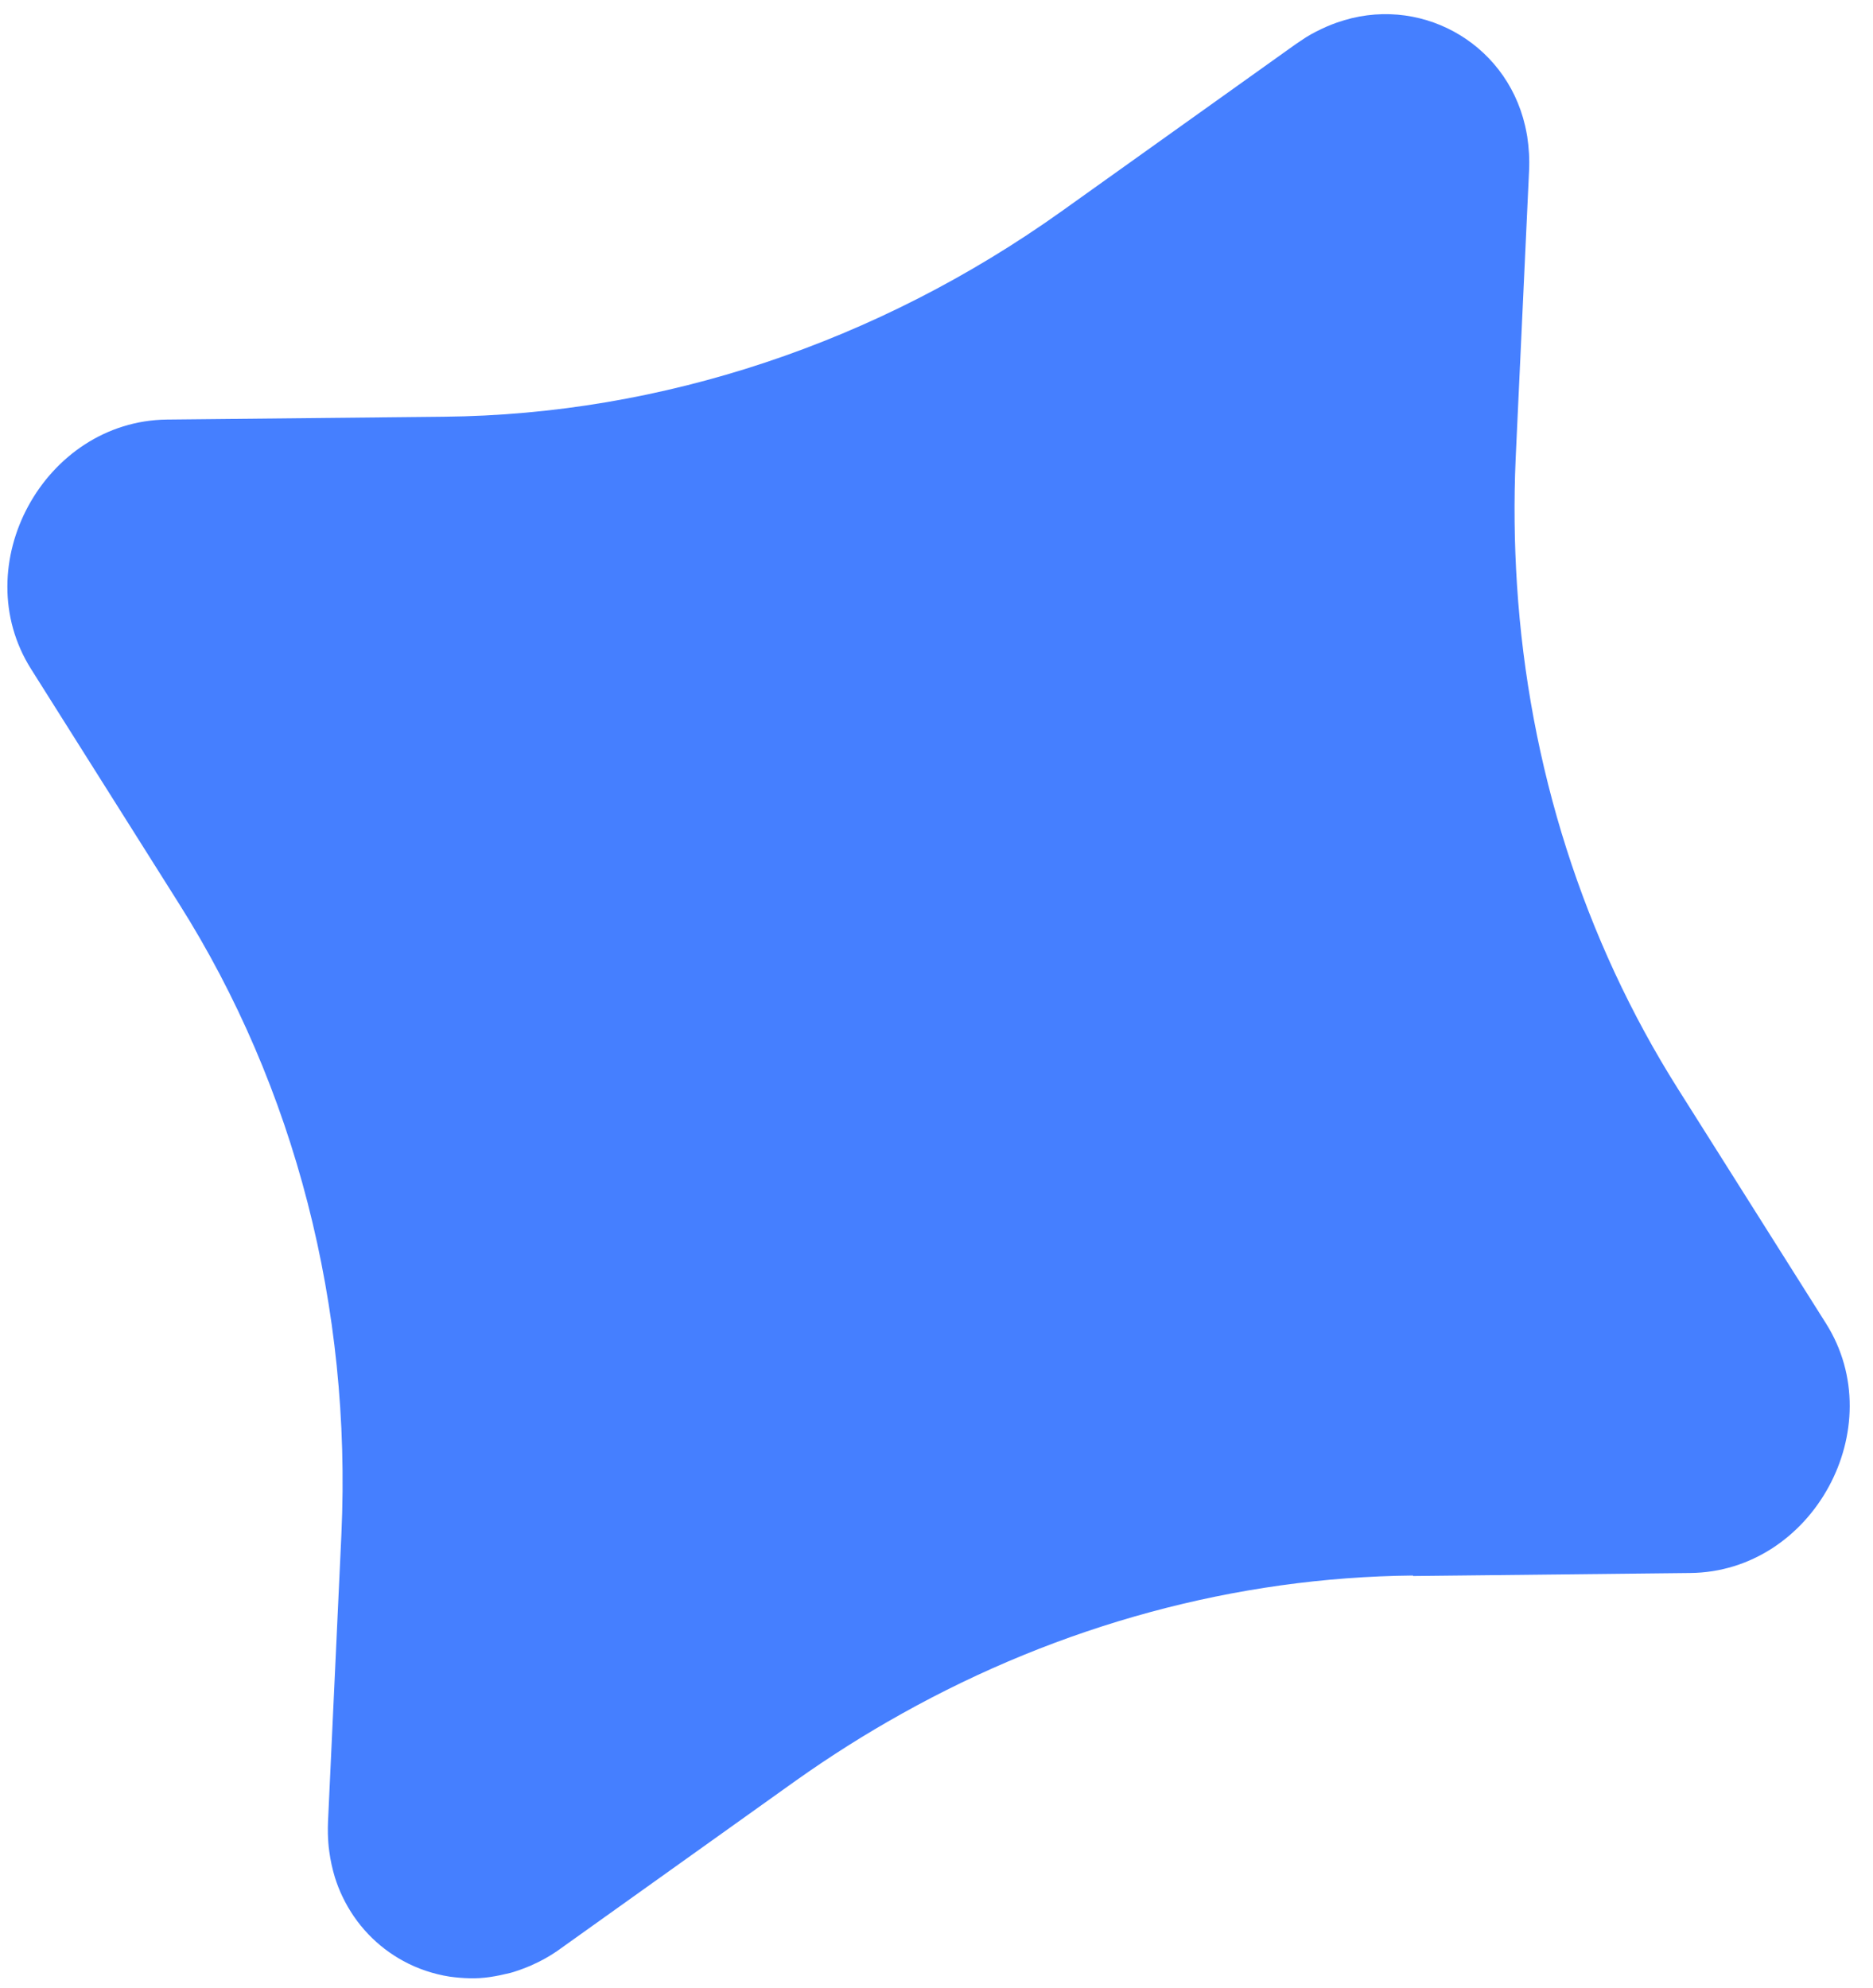 <?xml version="1.0" encoding="UTF-8"?> <svg xmlns="http://www.w3.org/2000/svg" width="49" height="52" viewBox="0 0 49 52" fill="none"><path d="M36.967 41.223L44.215 41.144C47.429 41.115 49.487 37.336 47.77 34.616L43.902 28.488C41.429 24.573 39.99 20.032 39.686 15.294C39.616 14.205 39.603 13.11 39.651 12.005L40.002 4.471C40.018 4.158 39.997 3.857 39.954 3.57C39.936 3.475 39.922 3.382 39.898 3.288C39.64 2.177 38.936 1.317 38.035 0.826C37.135 0.336 36.034 0.213 34.963 0.595C34.875 0.628 34.781 0.662 34.695 0.701C34.517 0.781 34.34 0.867 34.166 0.976C34.081 1.032 33.996 1.087 33.909 1.147L27.77 5.528C22.949 8.966 17.311 10.844 11.617 10.9L4.371 10.974C1.154 11.008 -0.904 14.787 0.815 17.503L4.681 23.634C7.723 28.448 9.2 34.201 8.932 40.118L8.581 47.652C8.575 47.756 8.578 47.859 8.578 47.961C8.582 48.118 8.592 48.274 8.614 48.426C8.645 48.662 8.696 48.889 8.762 49.107C8.817 49.281 8.883 49.452 8.961 49.612C9.311 50.344 9.869 50.921 10.547 51.29C10.924 51.496 11.337 51.635 11.765 51.702C11.936 51.725 12.113 51.741 12.285 51.744C12.462 51.749 12.638 51.738 12.817 51.712C12.996 51.686 13.171 51.648 13.355 51.603C13.442 51.581 13.53 51.548 13.621 51.517C13.709 51.485 13.803 51.45 13.889 51.411C14.157 51.294 14.415 51.151 14.671 50.964L20.81 46.582C21.712 45.942 22.641 45.354 23.595 44.823C27.74 42.507 32.333 41.256 36.964 41.21L36.967 41.223Z" fill="#457FFF"></path></svg> 